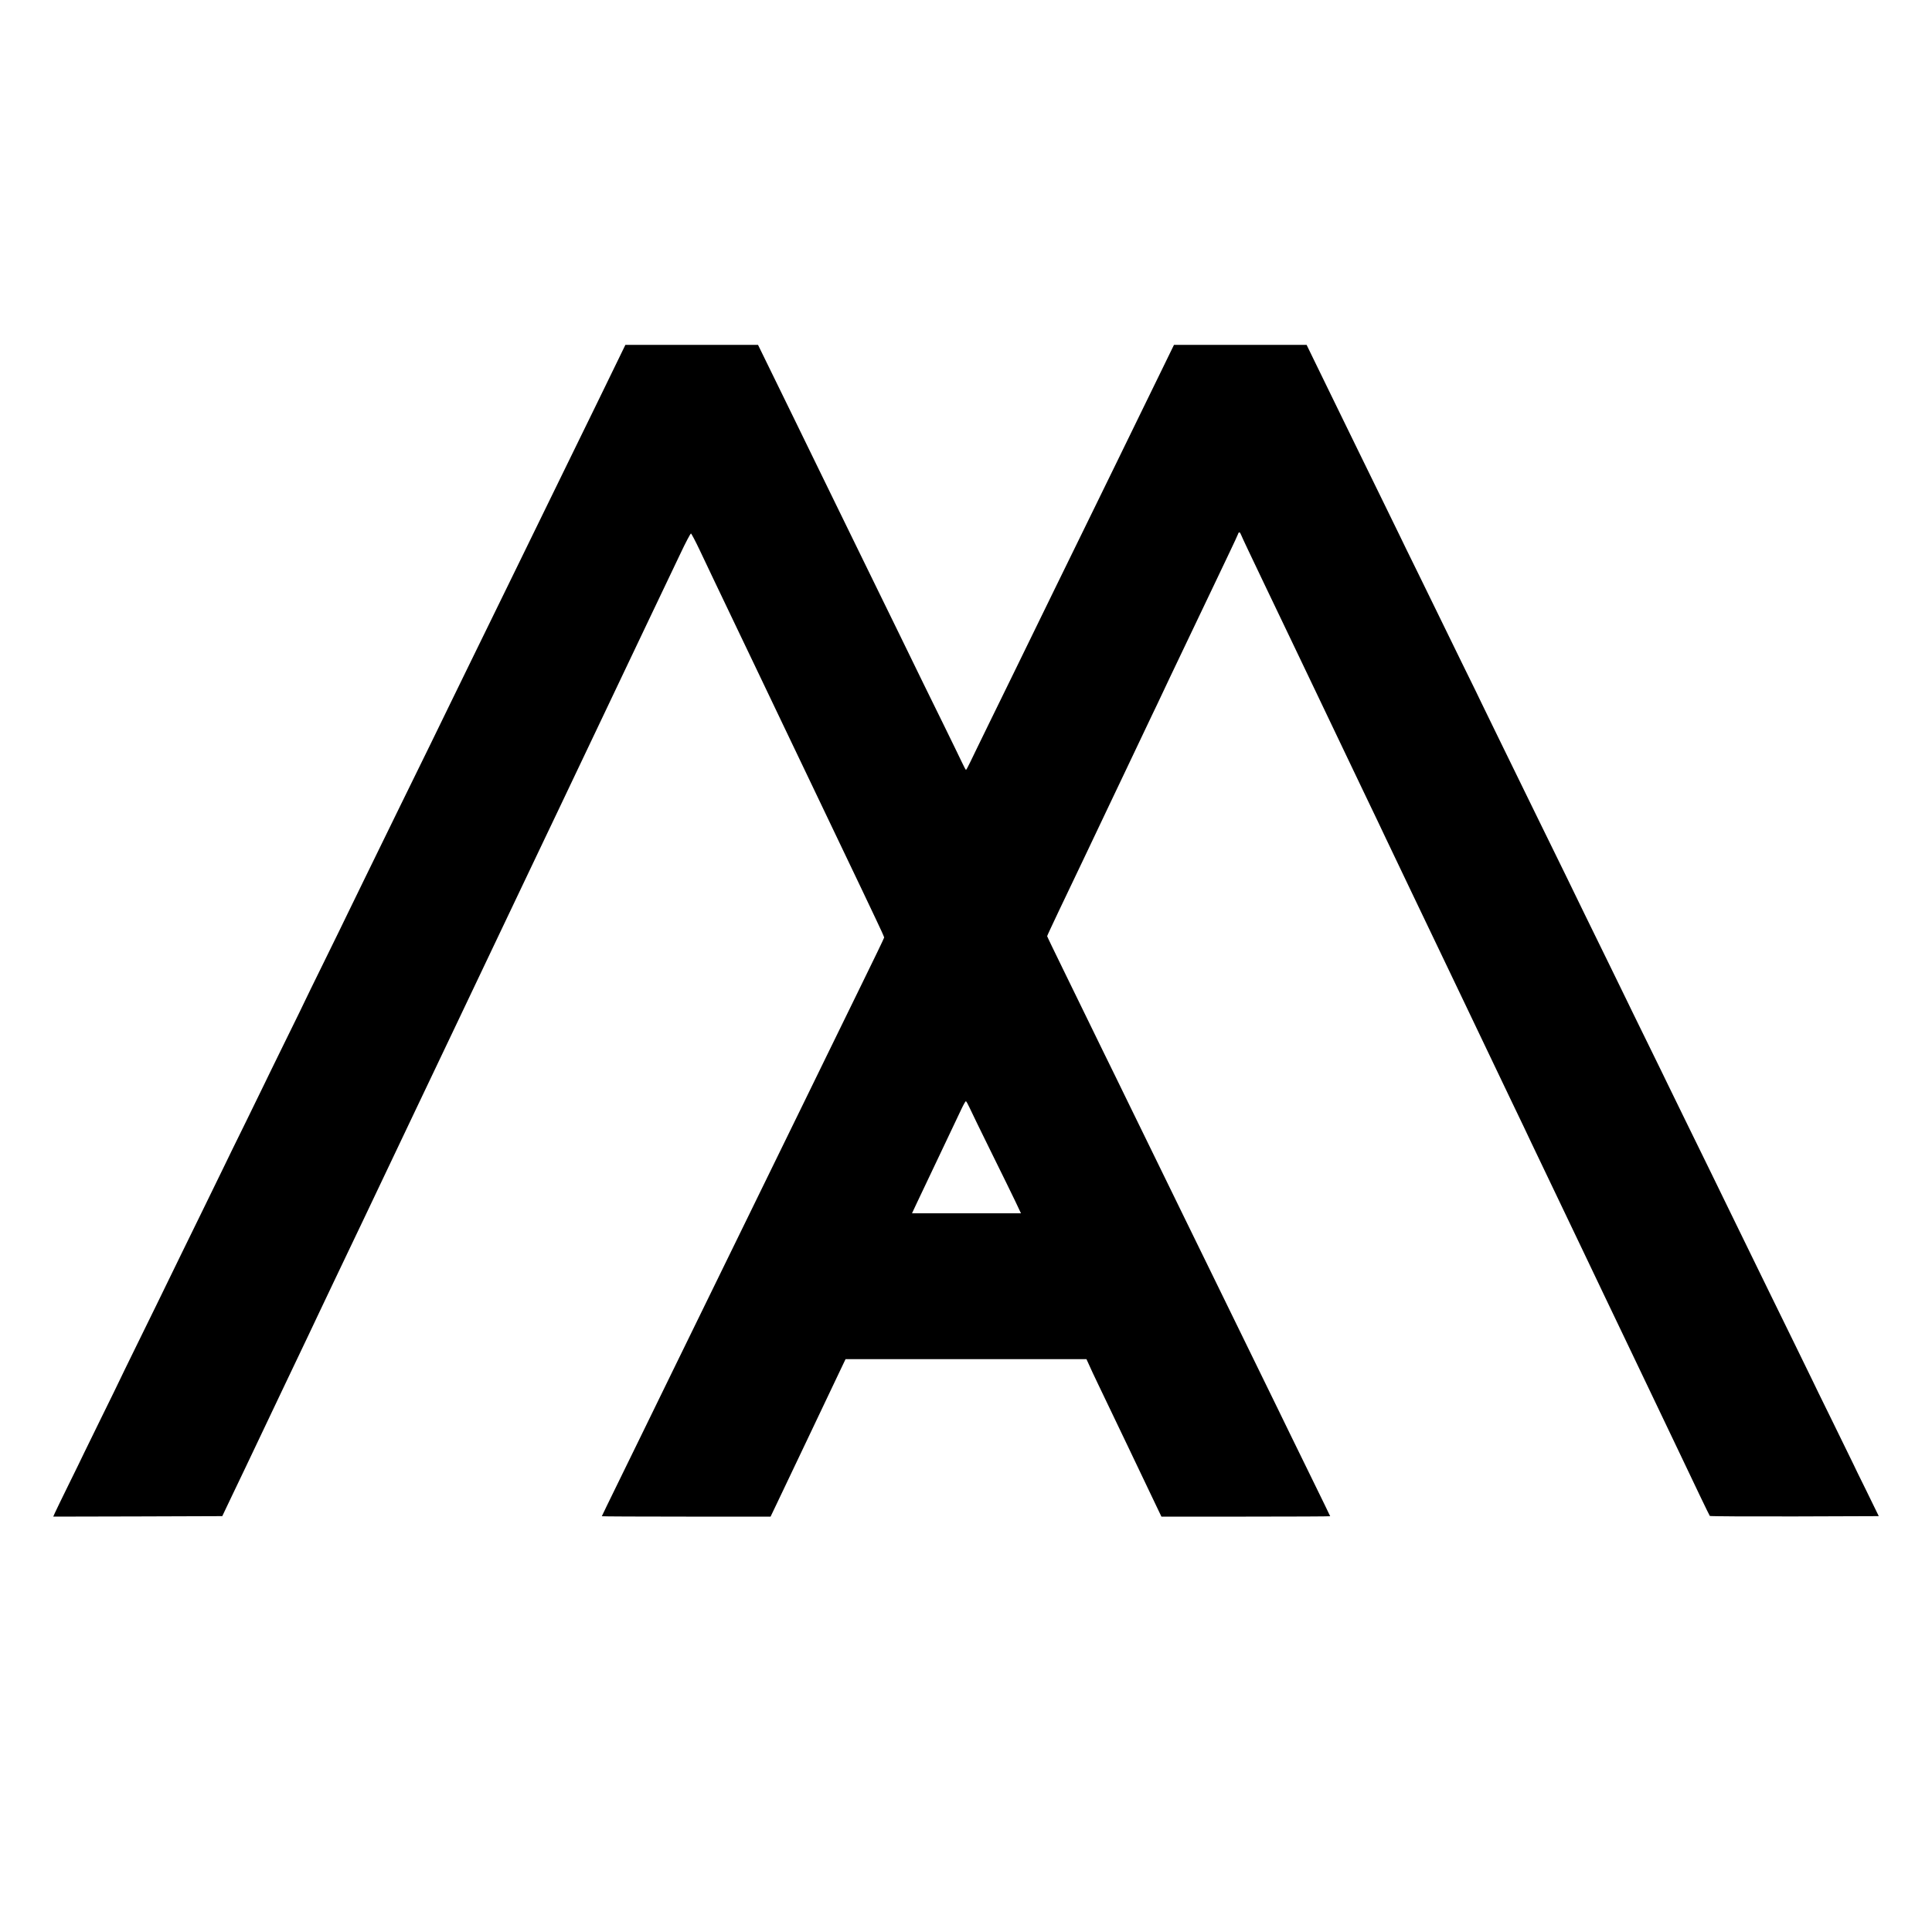 <?xml version="1.0" standalone="no"?>
<!DOCTYPE svg PUBLIC "-//W3C//DTD SVG 20010904//EN"
 "http://www.w3.org/TR/2001/REC-SVG-20010904/DTD/svg10.dtd">
<svg version="1.0" xmlns="http://www.w3.org/2000/svg"
 width="2000pt" height="2000pt" viewBox="0 0 2000 2000"
 preserveAspectRatio="xMidYMid meet">
<g transform="translate(0,2000) scale(0.1,-0.1)"
fill="#000000" stroke="none">
<path d="M6405 16288 c-38 -79 -136 -280 -218 -448 -82 -168 -191 -390 -242
-495 -51 -104 -148 -302 -215 -440 -67 -137 -162 -331 -210 -430 -48 -99 -143
-292 -210 -430 -67 -137 -166 -340 -220 -450 -54 -110 -153 -312 -220 -450
-67 -137 -160 -326 -205 -420 -45 -93 -139 -285 -207 -425 -69 -140 -215 -439
-326 -665 -110 -225 -266 -545 -347 -710 -81 -165 -166 -340 -190 -390 -23
-49 -131 -269 -239 -489 -108 -219 -196 -400 -196 -401 0 -2 -94 -195 -210
-430 -115 -235 -210 -428 -210 -430 0 -1 -84 -173 -186 -381 -103 -209 -215
-437 -249 -509 -34 -71 -124 -256 -200 -410 -76 -154 -179 -365 -230 -470
-231 -474 -293 -602 -459 -939 -97 -197 -176 -360 -176 -361 0 -2 -97 -200
-215 -440 -118 -241 -215 -439 -215 -441 0 -1 -50 -103 -111 -226 -60 -123
-119 -242 -129 -266 l-19 -42 875 2 875 3 100 210 c56 116 116 242 134 280 40
85 187 395 385 810 263 552 352 738 390 820 21 44 86 181 145 305 59 124 129
270 155 325 26 55 93 195 148 310 55 116 120 253 145 305 47 100 154 324 397
835 186 391 339 711 400 840 106 223 250 527 390 820 213 447 346 727 395 830
24 50 91 191 150 315 59 124 129 270 155 325 26 55 91 192 145 305 119 250
175 368 295 620 51 107 159 335 240 505 81 171 192 402 245 515 167 350 223
468 328 688 55 117 105 211 110 209 5 -1 45 -77 88 -167 103 -218 162 -341
379 -795 100 -209 199 -416 220 -460 21 -44 140 -294 265 -555 125 -261 249
-520 275 -575 26 -55 148 -309 270 -565 122 -256 244 -510 270 -565 26 -55 89
-188 140 -295 51 -106 93 -199 93 -205 0 -5 -116 -246 -258 -535 -142 -289
-290 -592 -330 -675 -40 -82 -132 -271 -205 -420 -161 -329 -312 -637 -435
-890 -51 -104 -148 -302 -215 -440 -67 -137 -166 -340 -220 -450 -243 -499
-322 -660 -540 -1105 -128 -261 -265 -542 -305 -625 -40 -82 -150 -307 -244
-499 -94 -192 -171 -350 -171 -352 0 -2 393 -4 873 -4 l874 0 66 138 c63 132
246 517 320 672 67 141 244 515 329 692 l61 128 1247 0 1247 0 27 -59 c14 -33
57 -124 95 -203 38 -78 171 -357 296 -618 124 -261 256 -537 292 -612 l66
-138 874 0 c480 0 873 2 873 4 0 2 -77 160 -171 352 -94 192 -206 421 -249
509 -42 88 -178 365 -300 615 -250 511 -397 811 -540 1105 -54 110 -155 317
-225 460 -70 143 -162 332 -205 420 -43 88 -137 282 -210 430 -73 149 -170
347 -215 440 -45 94 -147 301 -225 460 -78 160 -168 344 -200 410 -32 66 -132
272 -224 459 -91 186 -166 341 -166 345 0 4 56 124 124 267 68 142 189 396
269 564 79 168 191 402 247 520 56 118 124 260 150 315 49 104 202 425 297
625 31 63 72 151 93 195 21 44 62 132 92 195 227 474 369 773 451 945 52 110
129 271 170 357 41 86 78 166 82 177 9 29 21 26 33 -6 5 -16 117 -251 247
-523 131 -272 256 -535 280 -585 23 -49 145 -304 270 -565 125 -261 244 -511
265 -555 21 -44 118 -246 215 -450 98 -203 197 -412 221 -463 24 -51 144 -300
265 -555 122 -254 243 -507 269 -562 26 -55 150 -314 275 -575 125 -261 244
-511 265 -555 21 -44 117 -246 215 -450 98 -203 198 -413 222 -465 25 -52 143
-300 263 -550 120 -250 241 -504 270 -565 29 -60 127 -265 217 -455 91 -190
187 -390 213 -445 26 -55 147 -309 270 -565 122 -256 247 -517 277 -580 175
-369 327 -686 333 -693 3 -4 398 -6 878 -5 l871 3 -129 264 c-72 145 -130 264
-130 266 0 1 -97 199 -215 440 -118 240 -215 438 -215 440 0 1 -82 168 -181
371 -100 203 -219 446 -264 539 -82 168 -197 404 -415 850 -62 127 -147 302
-190 390 -43 88 -161 330 -264 539 -102 208 -186 380 -186 381 0 2 -95 195
-210 430 -115 235 -210 428 -210 430 0 1 -82 168 -181 371 -100 203 -216 441
-259 529 -43 88 -132 270 -197 405 -66 135 -210 430 -321 655 -110 226 -277
567 -371 759 -94 192 -171 350 -171 351 0 2 -94 195 -210 430 -115 235 -210
429 -210 430 0 1 -97 199 -215 440 -118 240 -215 438 -215 440 0 1 -86 177
-191 391 -105 214 -217 443 -249 509 -32 66 -132 271 -222 455 -90 184 -195
399 -233 478 l-69 142 -686 0 -687 0 -113 -232 c-63 -128 -174 -357 -248 -508
-74 -151 -182 -372 -239 -490 -58 -118 -155 -316 -215 -440 -61 -124 -154
-315 -208 -425 -54 -110 -147 -301 -208 -425 -277 -568 -340 -697 -427 -875
-51 -104 -164 -336 -252 -515 -87 -179 -177 -362 -198 -407 -22 -46 -42 -83
-45 -83 -3 0 -22 35 -42 78 -20 42 -109 226 -198 407 -155 314 -228 464 -450
920 -54 110 -155 317 -225 460 -70 143 -167 341 -215 440 -48 99 -143 293
-210 430 -67 138 -160 327 -205 420 -46 94 -151 310 -234 480 -84 171 -202
412 -263 538 l-111 227 -687 0 -686 0 -69 -142z m3632 -7755 c17 -38 117 -243
223 -458 106 -214 219 -445 251 -512 l58 -123 -564 0 -564 0 53 113 c29 61
136 285 236 497 101 212 200 422 222 468 21 45 42 82 47 82 4 0 21 -30 38 -67z"/>
</g>
</svg>
